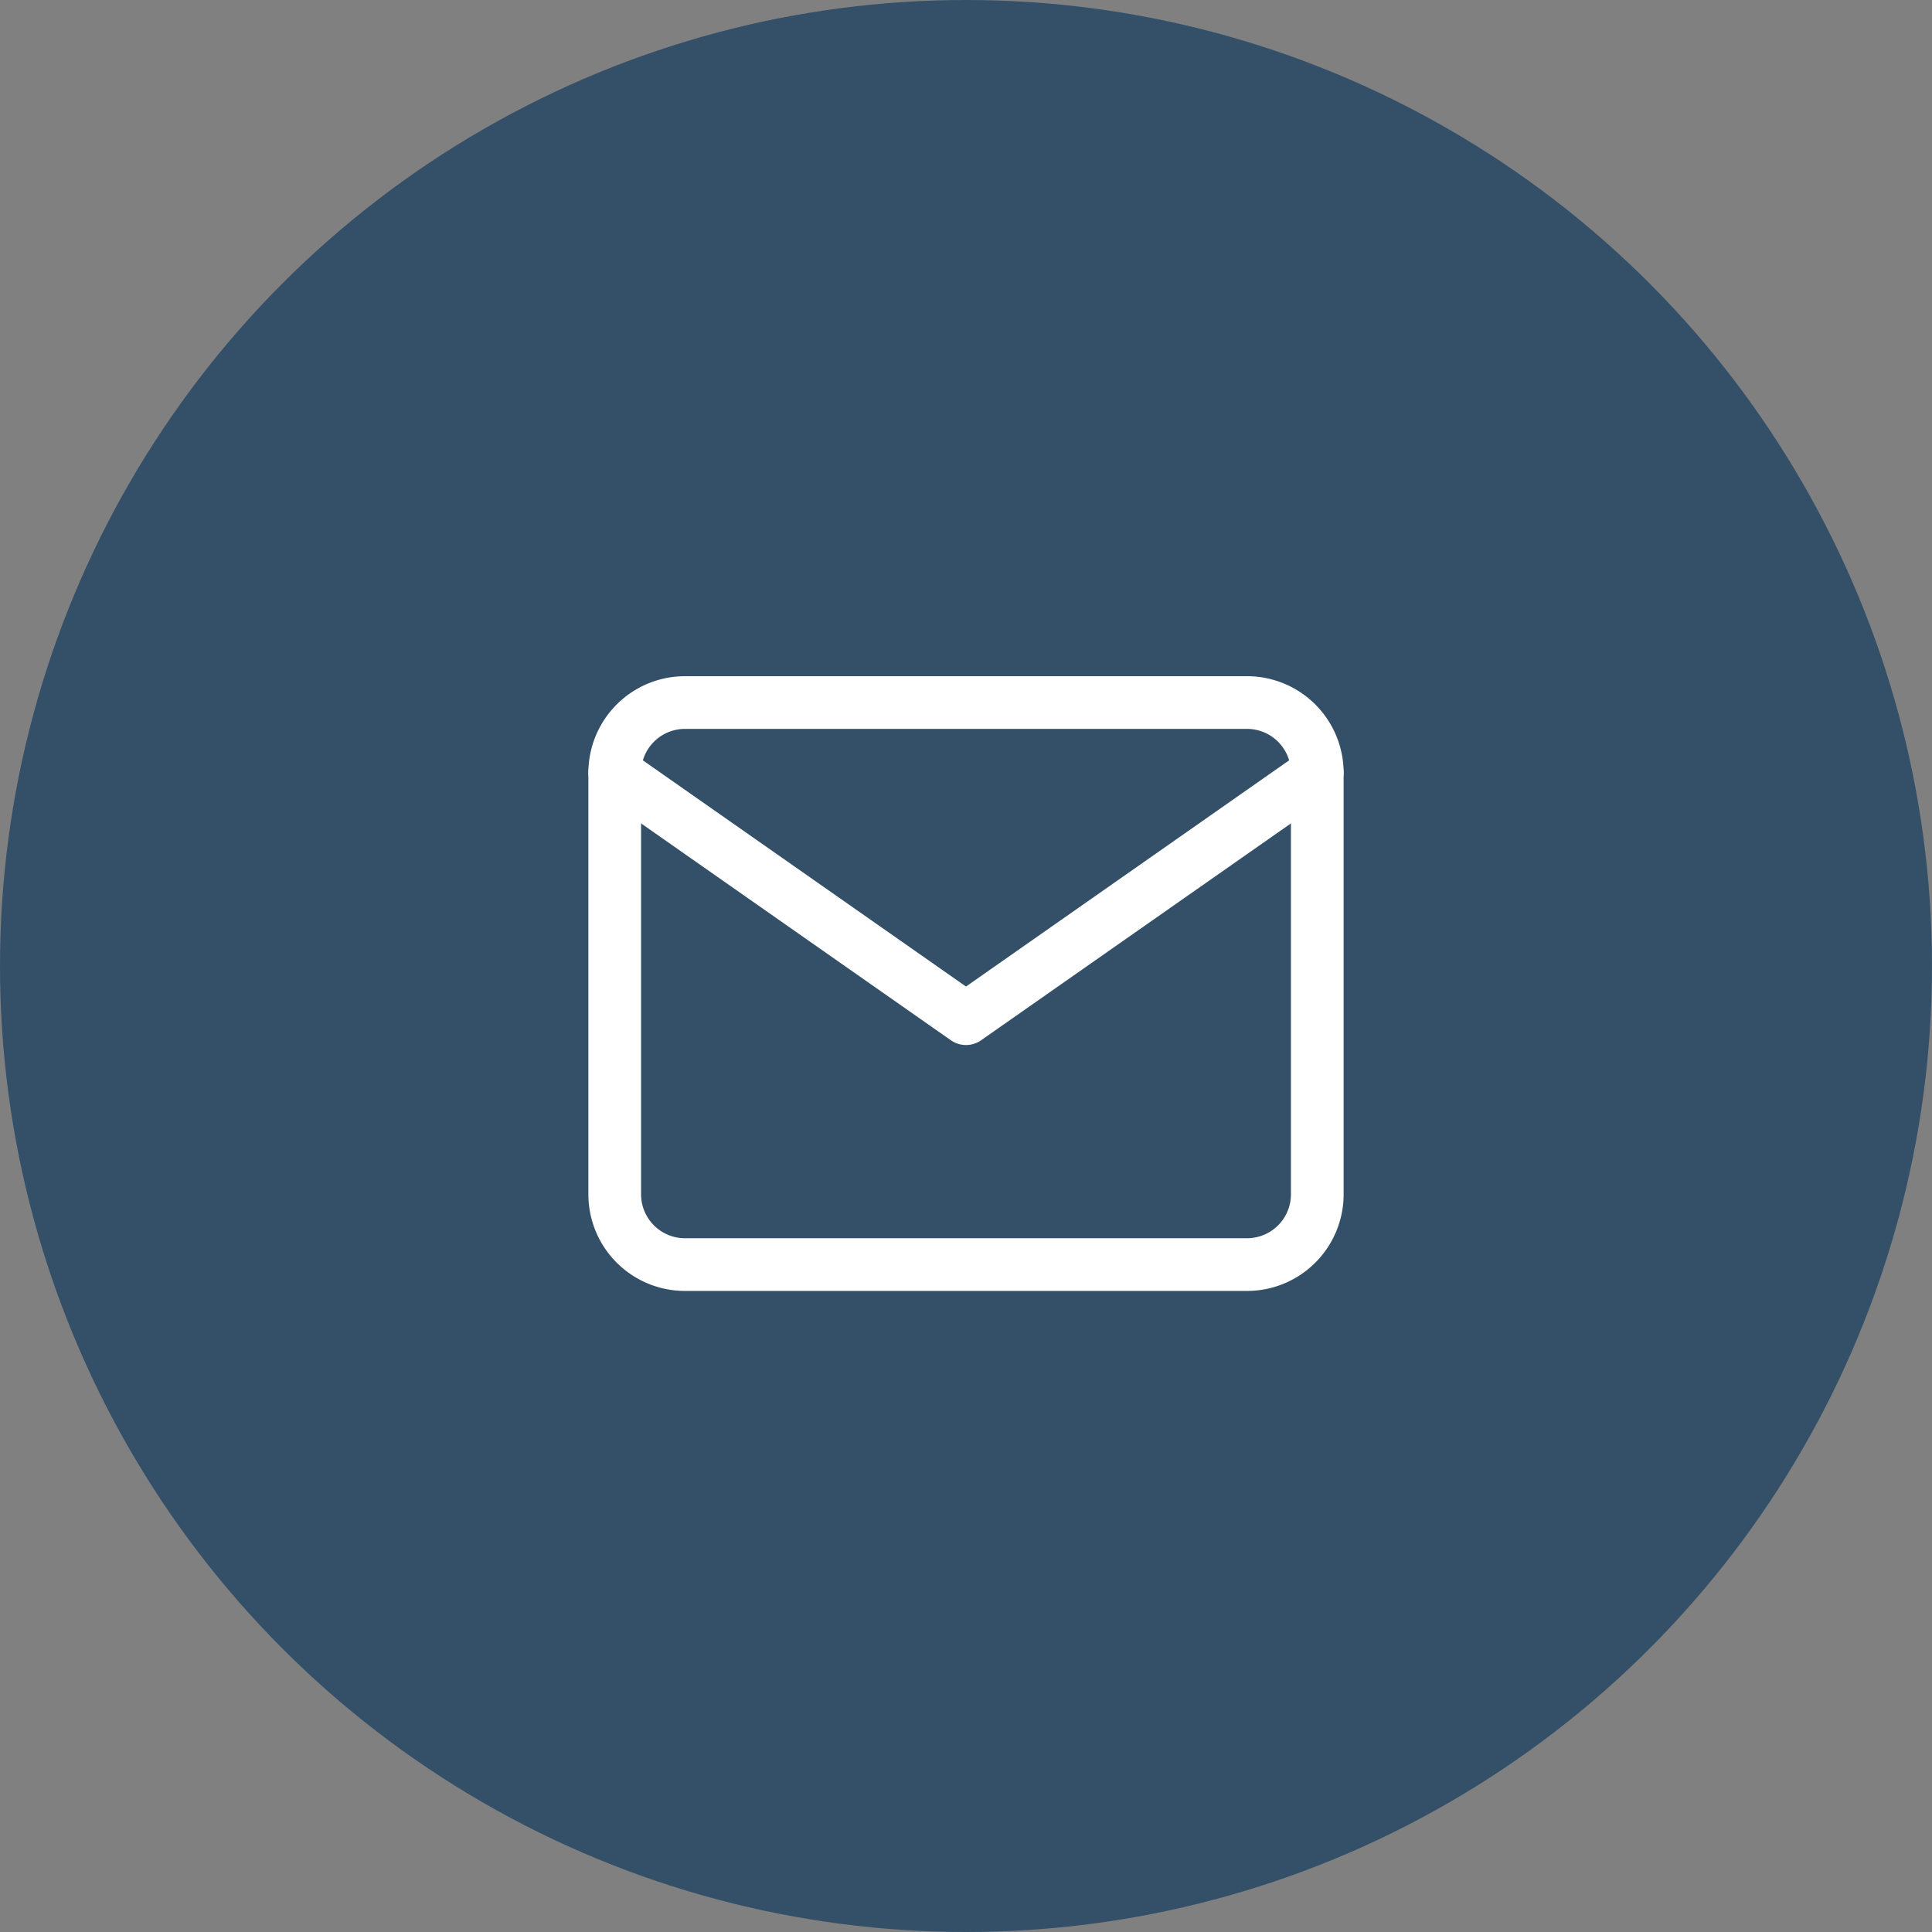 <svg xmlns="http://www.w3.org/2000/svg" width="44" height="44" viewBox="0 0 44 44"><rect x="0" y="0" width="44" height="44" fill="#808080" stroke="none"/><g transform="translate(-914 -236)"><circle cx="22" cy="22" r="22" transform="translate(914 236)" fill="#345069"/><g transform="translate(926 248)"><path d="M3.6,4H16.4A1.6,1.6,0,0,1,18,5.6v9.6a1.6,1.6,0,0,1-1.6,1.6H3.6A1.6,1.6,0,0,1,2,15.2V5.6A1.6,1.6,0,0,1,3.6,4Z" fill="none" stroke="#fff" stroke-linecap="round" stroke-linejoin="round" stroke-width="1.2"/><path d="M18,6l-8,5.6L2,6" transform="translate(0 -0.4)" fill="none" stroke="#fff" stroke-linecap="round" stroke-linejoin="round" stroke-width="1.2"/></g></g></svg>